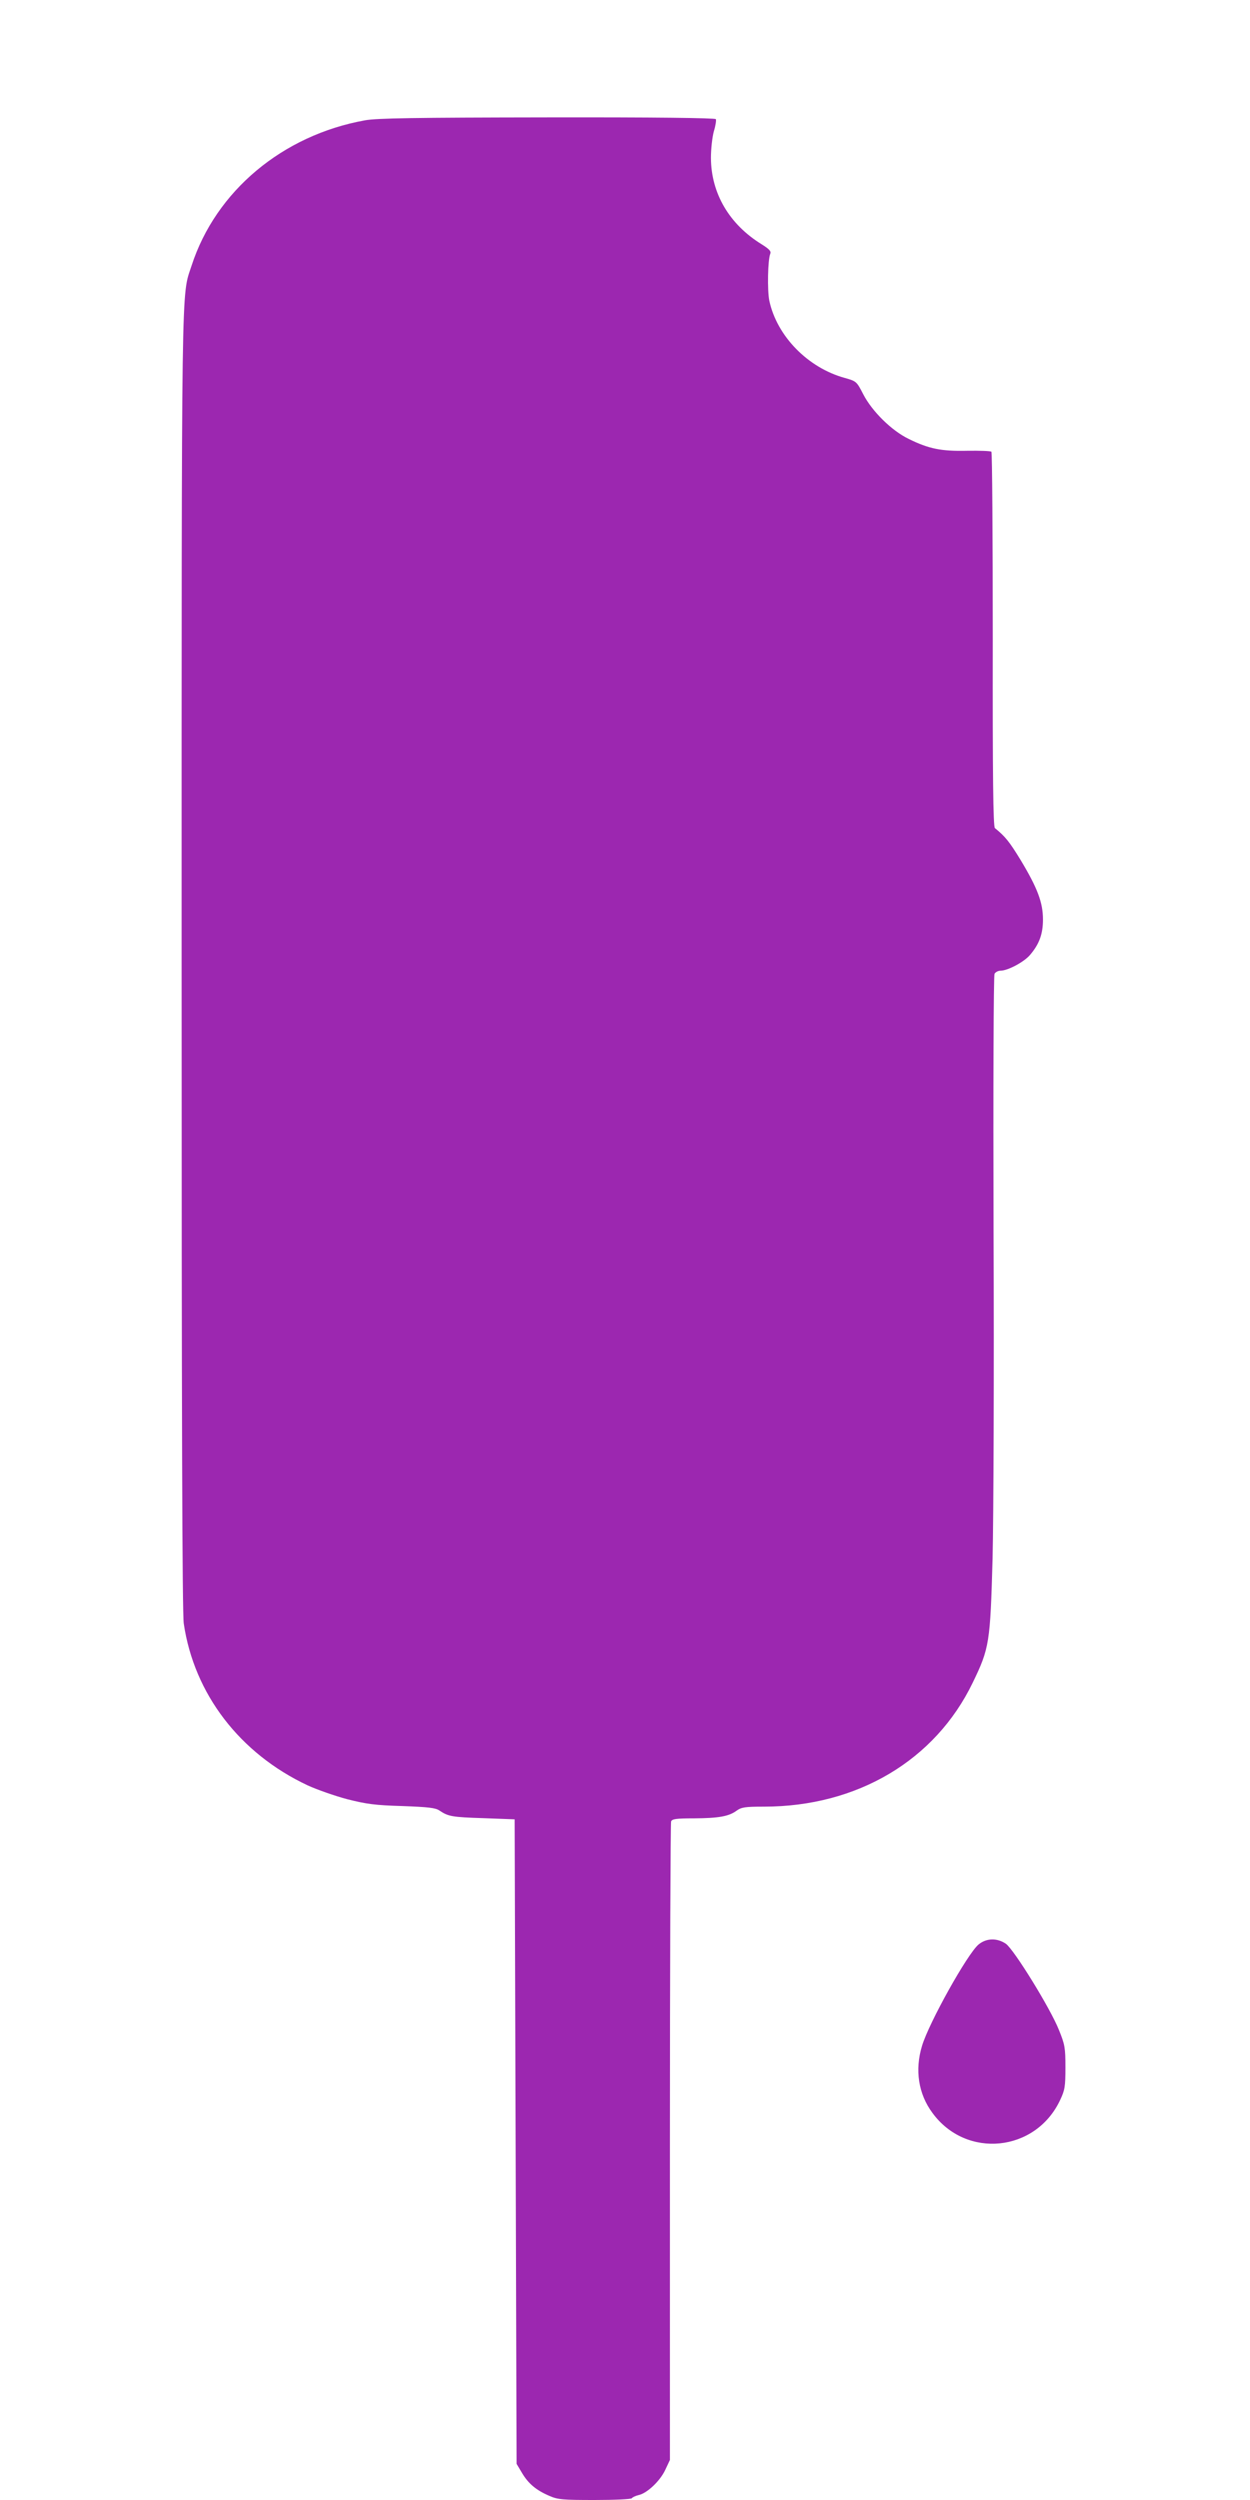 <?xml version="1.0" standalone="no"?>
<!DOCTYPE svg PUBLIC "-//W3C//DTD SVG 20010904//EN"
 "http://www.w3.org/TR/2001/REC-SVG-20010904/DTD/svg10.dtd">
<svg version="1.0" xmlns="http://www.w3.org/2000/svg"
 width="640pt" height="1280pt" viewBox="0 0 640 1280"
 preserveAspectRatio="xMidYMid meet">
<g transform="translate(0,1280) scale(0.1,-0.1)"
fill="#9c27b0" stroke="none">
<path d="M1869 12184 c-422 -76 -764 -362 -888 -744 -53 -163 -51 16 -51
-3563 0 -2300 3 -3340 11 -3390 53 -360 287 -665 634 -828 48 -22 139 -54 203
-71 99 -25 143 -31 282 -35 133 -5 170 -9 190 -23 45 -30 63 -34 225 -39 l160
-6 5 -1650 5 -1650 28 -47 c32 -54 72 -88 140 -117 43 -19 69 -21 232 -21 102
0 186 4 190 9 3 5 18 12 34 16 44 9 111 73 137 129 l24 51 0 1627 c0 894 3
1633 6 1642 5 13 25 16 118 16 126 1 177 10 217 39 25 18 43 21 141 21 477 0
876 237 1068 634 86 177 90 206 102 636 5 206 8 961 5 1677 -2 738 0 1308 5
1317 5 9 19 16 31 16 37 0 121 45 151 81 47 55 66 107 66 181 0 87 -28 161
-114 304 -58 95 -79 121 -132 164 -9 6 -12 266 -11 965 0 525 -3 959 -7 962
-4 4 -60 6 -124 5 -133 -3 -197 10 -300 61 -87 42 -187 141 -232 228 -34 66
-35 67 -95 84 -189 52 -347 214 -386 395 -11 53 -8 211 5 241 5 13 -6 24 -44
48 -166 102 -259 261 -260 442 0 48 7 108 15 137 9 29 13 57 10 62 -4 6 -315
10 -863 9 -680 -1 -873 -4 -933 -15z"/>
<path d="M5010 2844 c-57 -48 -253 -399 -289 -518 -38 -124 -19 -247 53 -344
173 -237 529 -201 654 66 24 51 27 68 27 167 0 101 -3 117 -33 191 -44 111
-230 412 -272 442 -46 31 -100 29 -140 -4z"/>
</g>
</svg>

